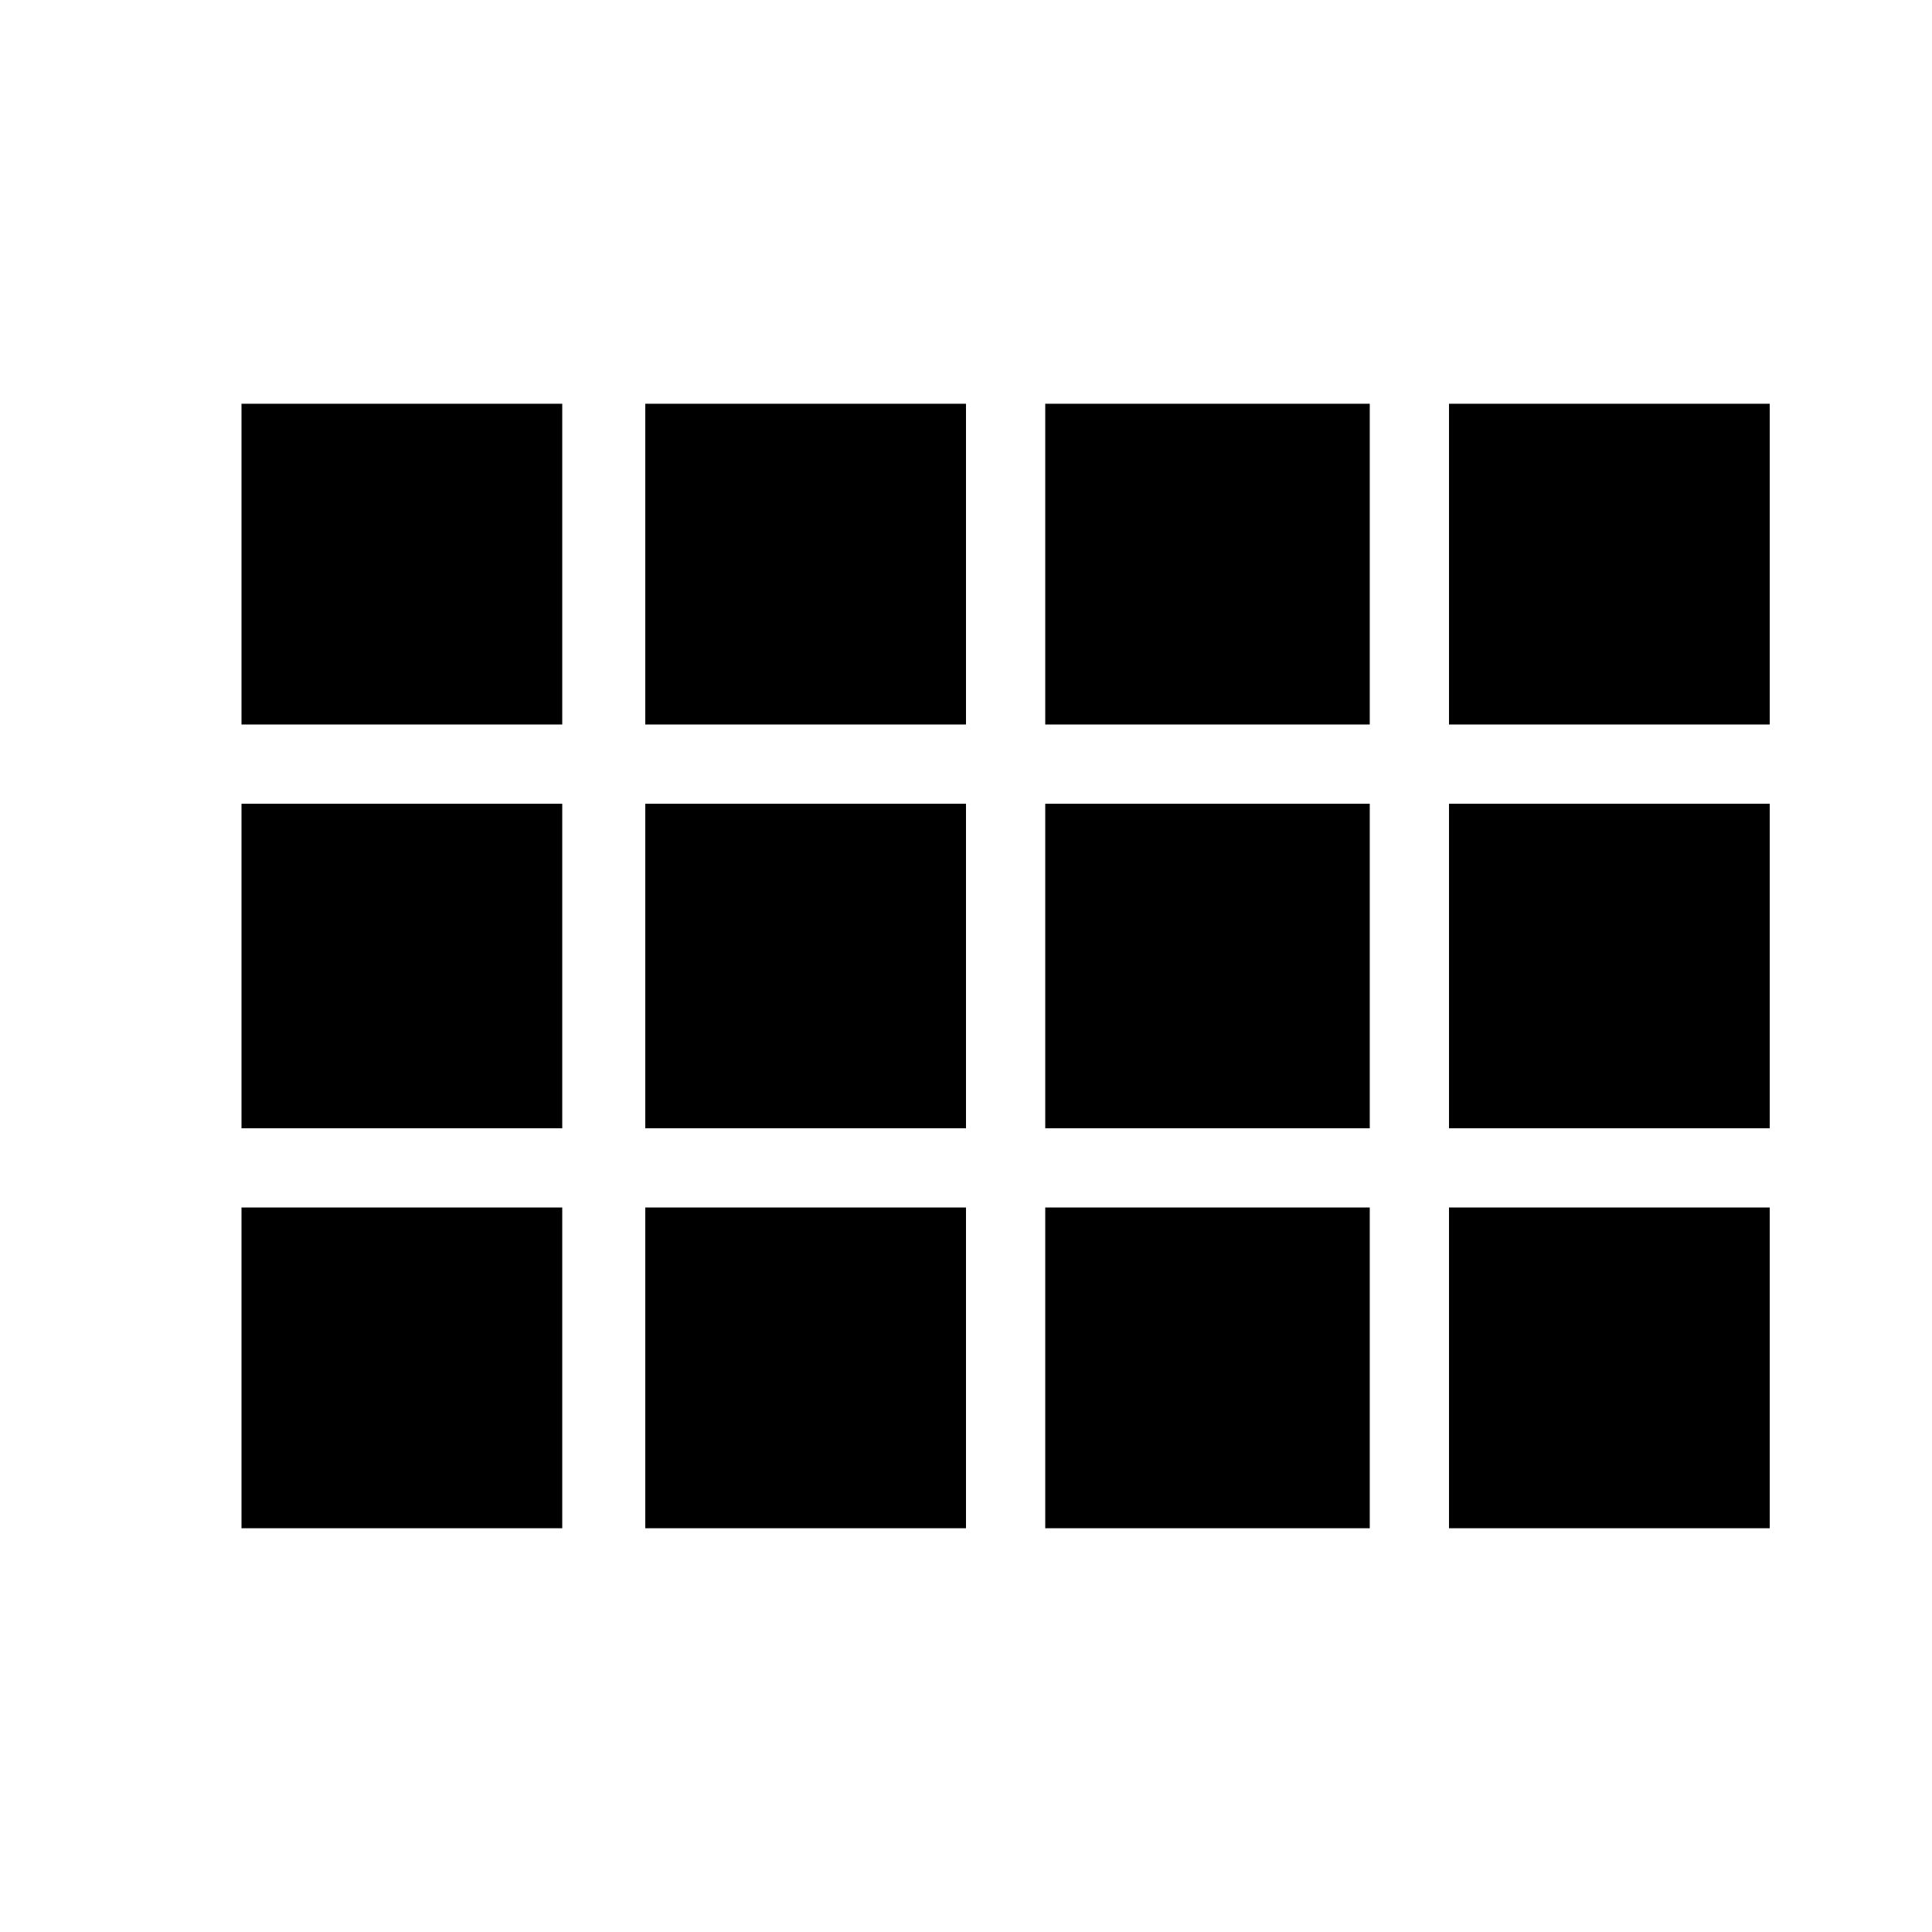 <svg version="1.1" xmlns="http://www.w3.org/2000/svg" xmlns:xlink="http://www.w3.org/1999/xlink" id="view_comfy" viewBox="0 0 512 512"><path d="M384 107h85v85h-85v-85zm0 298v-85h85v85h-85zm-107 0v-85h86v85h-86zm-106 0v-85h85v85h-85zm-107 0v-85h85v85H64zm320-106v-86h85v86h-85zM277 107h86v85h-86v-85zm-106 85v-85h85v85h-85zm106 107v-86h86v86h-86zm-106 0v-86h85v86h-85zm-107 0v-86h85v86H64zm0-107v-85h85v85H64z"/></svg>